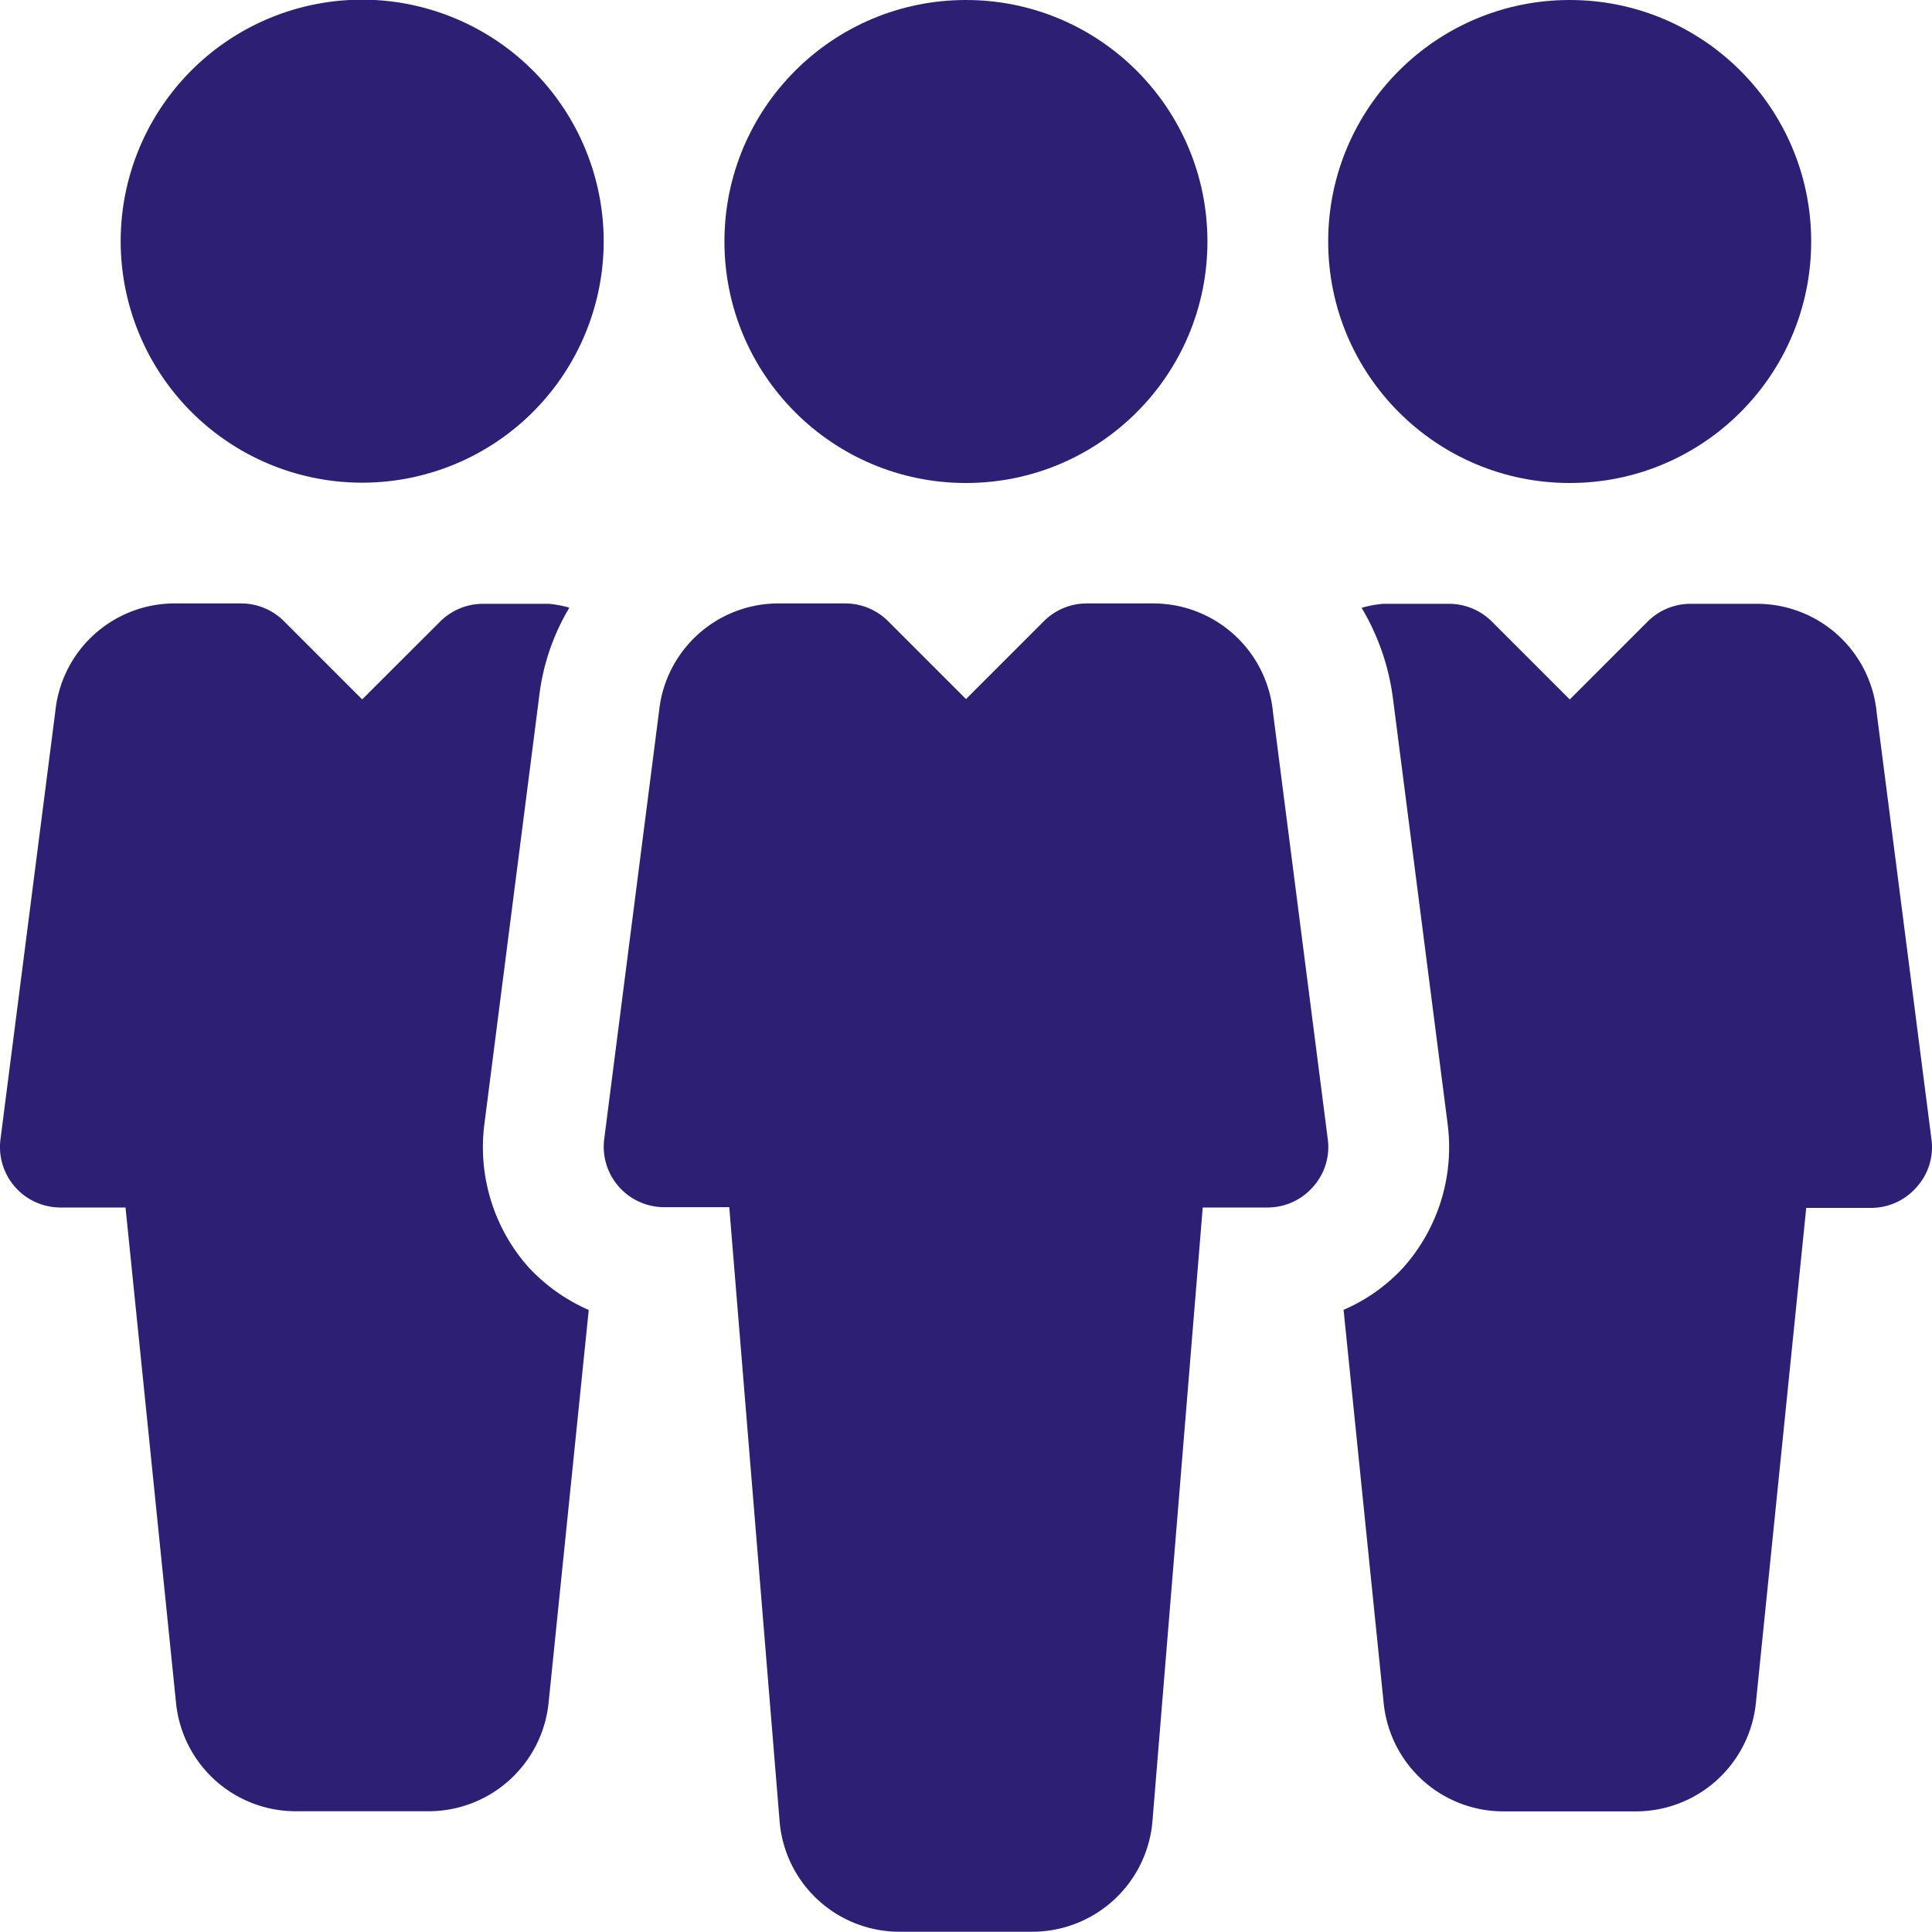 <svg xmlns="http://www.w3.org/2000/svg" width="30" height="30" viewBox="0 0 30 30">
  <g id="teamwork" transform="translate(0 -0.005)">
    <g id="Group_15" data-name="Group 15" transform="translate(11.249 0.005)">
      <g id="Group_14" data-name="Group 14" transform="translate(0 0)">
        <circle id="Ellipse_8" data-name="Ellipse 8" cx="3.75" cy="3.75" r="3.75" fill="#2d2074"/>
      </g>
    </g>
    <g id="Group_17" data-name="Group 17" transform="translate(9.375 9.38)">
      <g id="Group_16" data-name="Group 16">
        <path id="Path_13" data-name="Path 13" d="M171.243,168.322l-.851-6.63A1.868,1.868,0,0,0,168.528,160H167.5a.944.944,0,0,0-.664.274l-1.211,1.211-1.211-1.211a.944.944,0,0,0-.664-.274h-1.026a1.863,1.863,0,0,0-1.864,1.663l-.853,6.656a.939.939,0,0,0,.93,1.056h1.012l.784,9.563a1.868,1.868,0,0,0,1.866,1.688h2.053a1.874,1.874,0,0,0,1.867-1.7l.782-9.546h1.011a.935.935,0,0,0,.7-.319A.923.923,0,0,0,171.243,168.322Z" transform="translate(-160 -160.005)" fill="#2d2074"/>
      </g>
    </g>
    <g id="Group_19" data-name="Group 19" transform="translate(20.624 0.005)">
      <g id="Group_18" data-name="Group 18" transform="translate(0 0)">
        <circle id="Ellipse_9" data-name="Ellipse 9" cx="3.75" cy="3.75" r="3.75" fill="#2d2074"/>
      </g>
    </g>
    <g id="Group_21" data-name="Group 21" transform="translate(1.874 0.005)">
      <g id="Group_20" data-name="Group 20" transform="translate(0 0)">
        <path id="Path_14" data-name="Path 14" d="M35.749,0a3.75,3.75,0,1,0,3.75,3.75A3.754,3.754,0,0,0,35.749,0Z" transform="translate(-31.999 -0.005)" fill="#2d2074"/>
      </g>
    </g>
    <g id="Group_23" data-name="Group 23" transform="translate(20.863 9.38)">
      <g id="Group_22" data-name="Group 22">
        <path id="Path_15" data-name="Path 15" d="M365.192,168.323l-.851-6.628a1.867,1.867,0,0,0-1.864-1.689H361.45a.944.944,0,0,0-.664.274l-1.211,1.211-1.211-1.211a.943.943,0,0,0-.662-.274h-1.027a1.788,1.788,0,0,0-.332.062,3.649,3.649,0,0,1,.487,1.41l.849,6.607a2.806,2.806,0,0,1-.686,2.224,2.718,2.718,0,0,1-.93.66l.622,6.1a1.868,1.868,0,0,0,1.866,1.688H360.6a1.874,1.874,0,0,0,1.867-1.7l.78-7.671h1.011a.935.935,0,0,0,.7-.319A.923.923,0,0,0,365.192,168.323Z" transform="translate(-356.063 -160.005)" fill="#2d2074"/>
      </g>
    </g>
    <g id="Group_25" data-name="Group 25" transform="translate(-0.001 9.38)">
      <g id="Group_24" data-name="Group 24">
        <path id="Path_16" data-name="Path 16" d="M8.2,170.3a2.808,2.808,0,0,1-.679-2.211l.853-6.658a3.466,3.466,0,0,1,.467-1.365,1.765,1.765,0,0,0-.315-.06H7.5a.944.944,0,0,0-.664.274L5.624,161.49l-1.211-1.211A.943.943,0,0,0,3.751,160H2.724A1.863,1.863,0,0,0,.86,161.668l-.853,6.656a.939.939,0,0,0,.93,1.056H1.949l.784,7.688A1.868,1.868,0,0,0,4.6,178.755H6.652a1.874,1.874,0,0,0,1.868-1.7l.622-6.084A2.812,2.812,0,0,1,8.2,170.3Z" transform="translate(0.001 -160.005)" fill="#2d2074"/>
      </g>
    </g>
  </g>
</svg>
